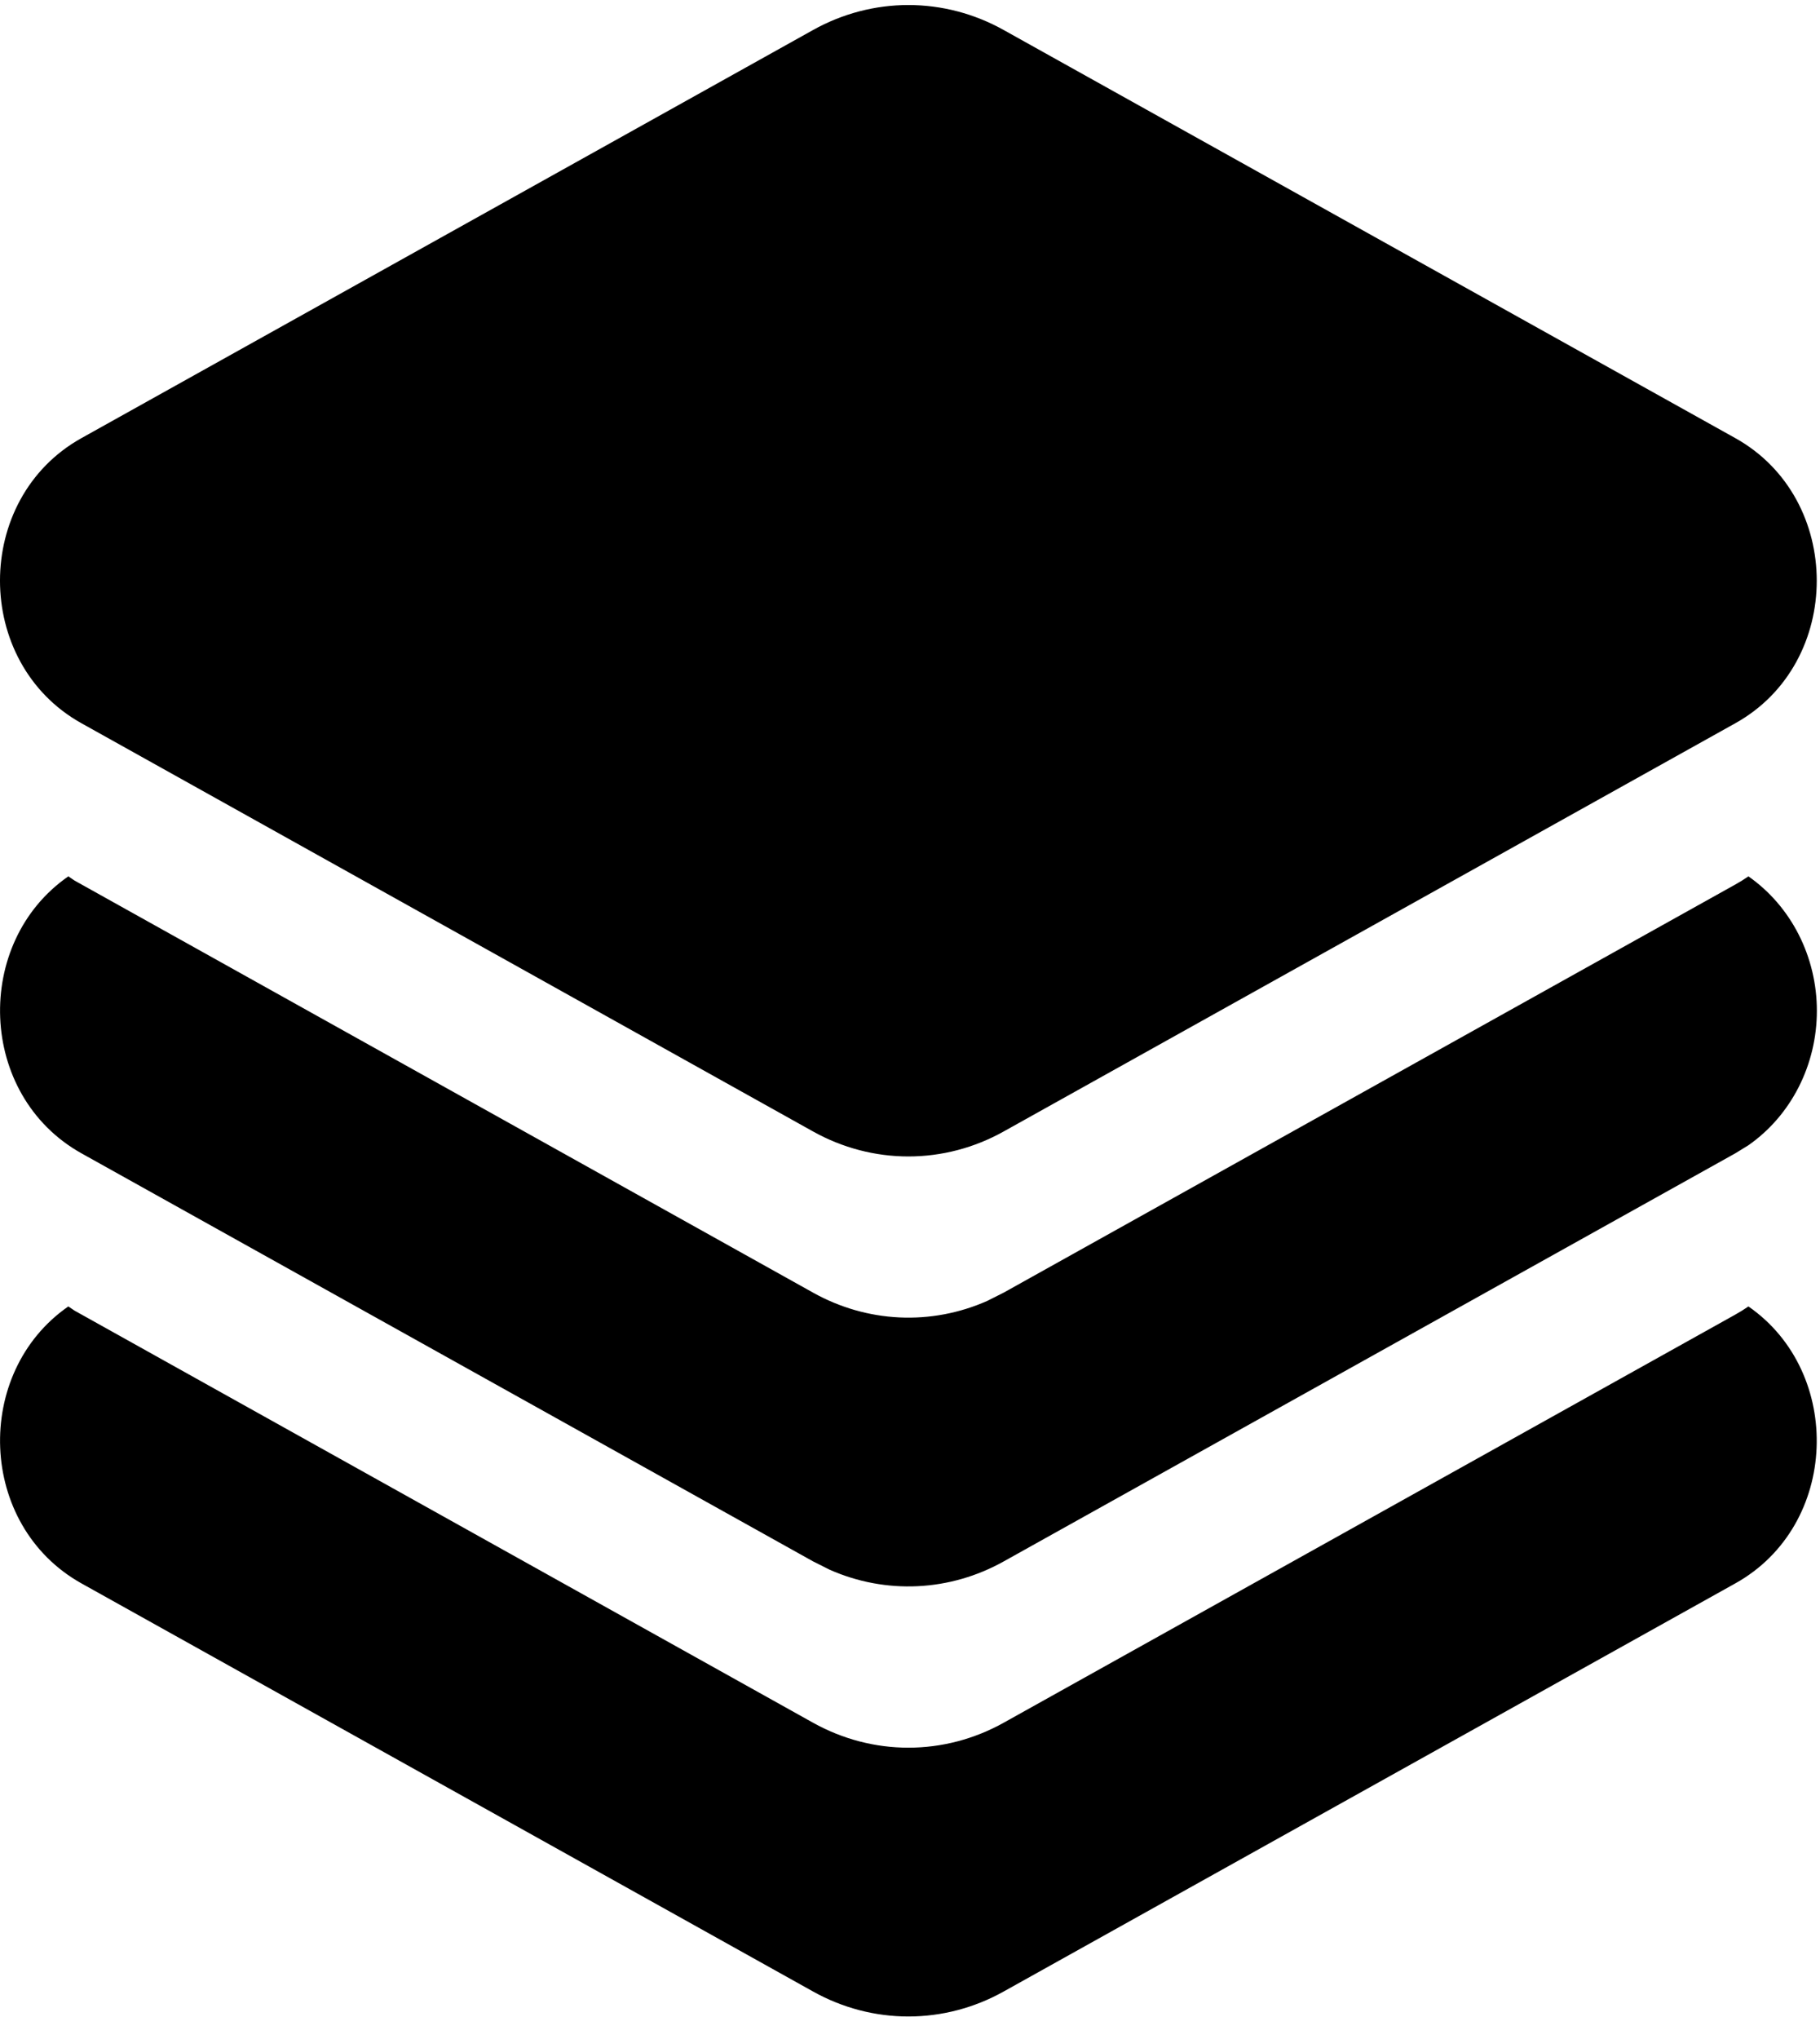 <svg width="67" height="75" viewBox="0 0 67 75" fill="none" xmlns="http://www.w3.org/2000/svg">
<path d="M64.365 48.063C67.873 50.491 67.711 56.12 63.882 58.252L36.947 73.267C35.867 73.87 34.663 74.185 33.44 74.185C32.218 74.185 31.014 73.87 29.933 73.267L2.999 58.252C-0.827 56.116 -0.992 50.491 2.515 48.063L2.751 48.221L29.933 63.379C31.014 63.981 32.218 64.296 33.44 64.296C34.663 64.296 35.867 63.981 36.947 63.379L63.882 48.363C64.049 48.271 64.208 48.171 64.365 48.063ZM64.365 32.241C65.14 32.782 65.775 33.517 66.215 34.38C66.654 35.243 66.885 36.207 66.885 37.187C66.885 38.167 66.654 39.131 66.215 39.994C65.775 40.858 65.14 41.592 64.365 42.133L63.882 42.43L36.947 57.445C35.968 57.992 34.885 58.302 33.778 58.355C32.671 58.408 31.567 58.201 30.545 57.75L29.937 57.445L2.999 42.43C-0.827 40.294 -0.992 34.669 2.515 32.241L2.751 32.399L29.933 47.556C30.913 48.103 31.996 48.414 33.104 48.467C34.212 48.52 35.317 48.313 36.34 47.861L36.947 47.556L63.882 32.541C64.049 32.449 64.208 32.349 64.365 32.241ZM36.947 1.103L63.882 16.118C67.88 18.345 67.88 24.385 63.882 26.608L36.947 41.627C35.867 42.23 34.663 42.545 33.44 42.545C32.218 42.545 31.014 42.23 29.933 41.627L2.999 26.608C-1 24.381 -1 18.345 2.999 16.118L29.933 1.103C31.014 0.5 32.218 0.185 33.44 0.185C34.663 0.185 35.867 0.5 36.947 1.103Z" fill="black"/>
</svg>
